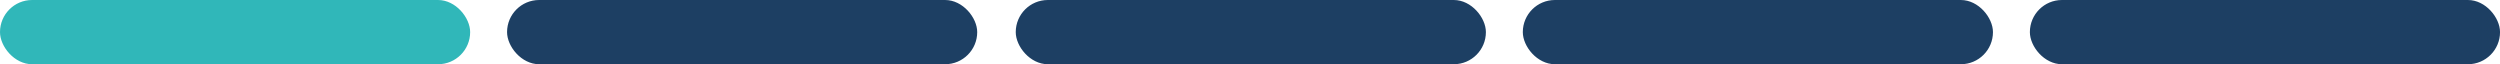 <?xml version="1.0" encoding="UTF-8"?>
<svg id="Ebene_2" data-name="Ebene 2" xmlns="http://www.w3.org/2000/svg" viewBox="0 0 1051 27">
  <defs>
    <style>
      .cls-1 {
        fill: #30b7b9;
      }

      .cls-2 {
        fill: #1d3f63;
      }
    </style>
  </defs>
  <g id="Ebene_1-2" data-name="Ebene 1">
    <rect class="cls-1" x="0" y="0" width="197.65" height="27" rx="13.5" ry="13.5"/>
    <rect class="cls-2" x="213.17" y="0" width="197.65" height="27" rx="13.5" ry="13.5"/>
    <rect class="cls-2" x="427.02" y="0" width="197.65" height="27" rx="13.5" ry="13.5"/>
    <rect class="cls-2" x="640.19" y="0" width="197.65" height="27" rx="13.5" ry="13.5"/>
    <rect class="cls-2" x="853.36" y="0" width="197.65" height="27" rx="13.5" ry="13.5"/>
  </g>
</svg>